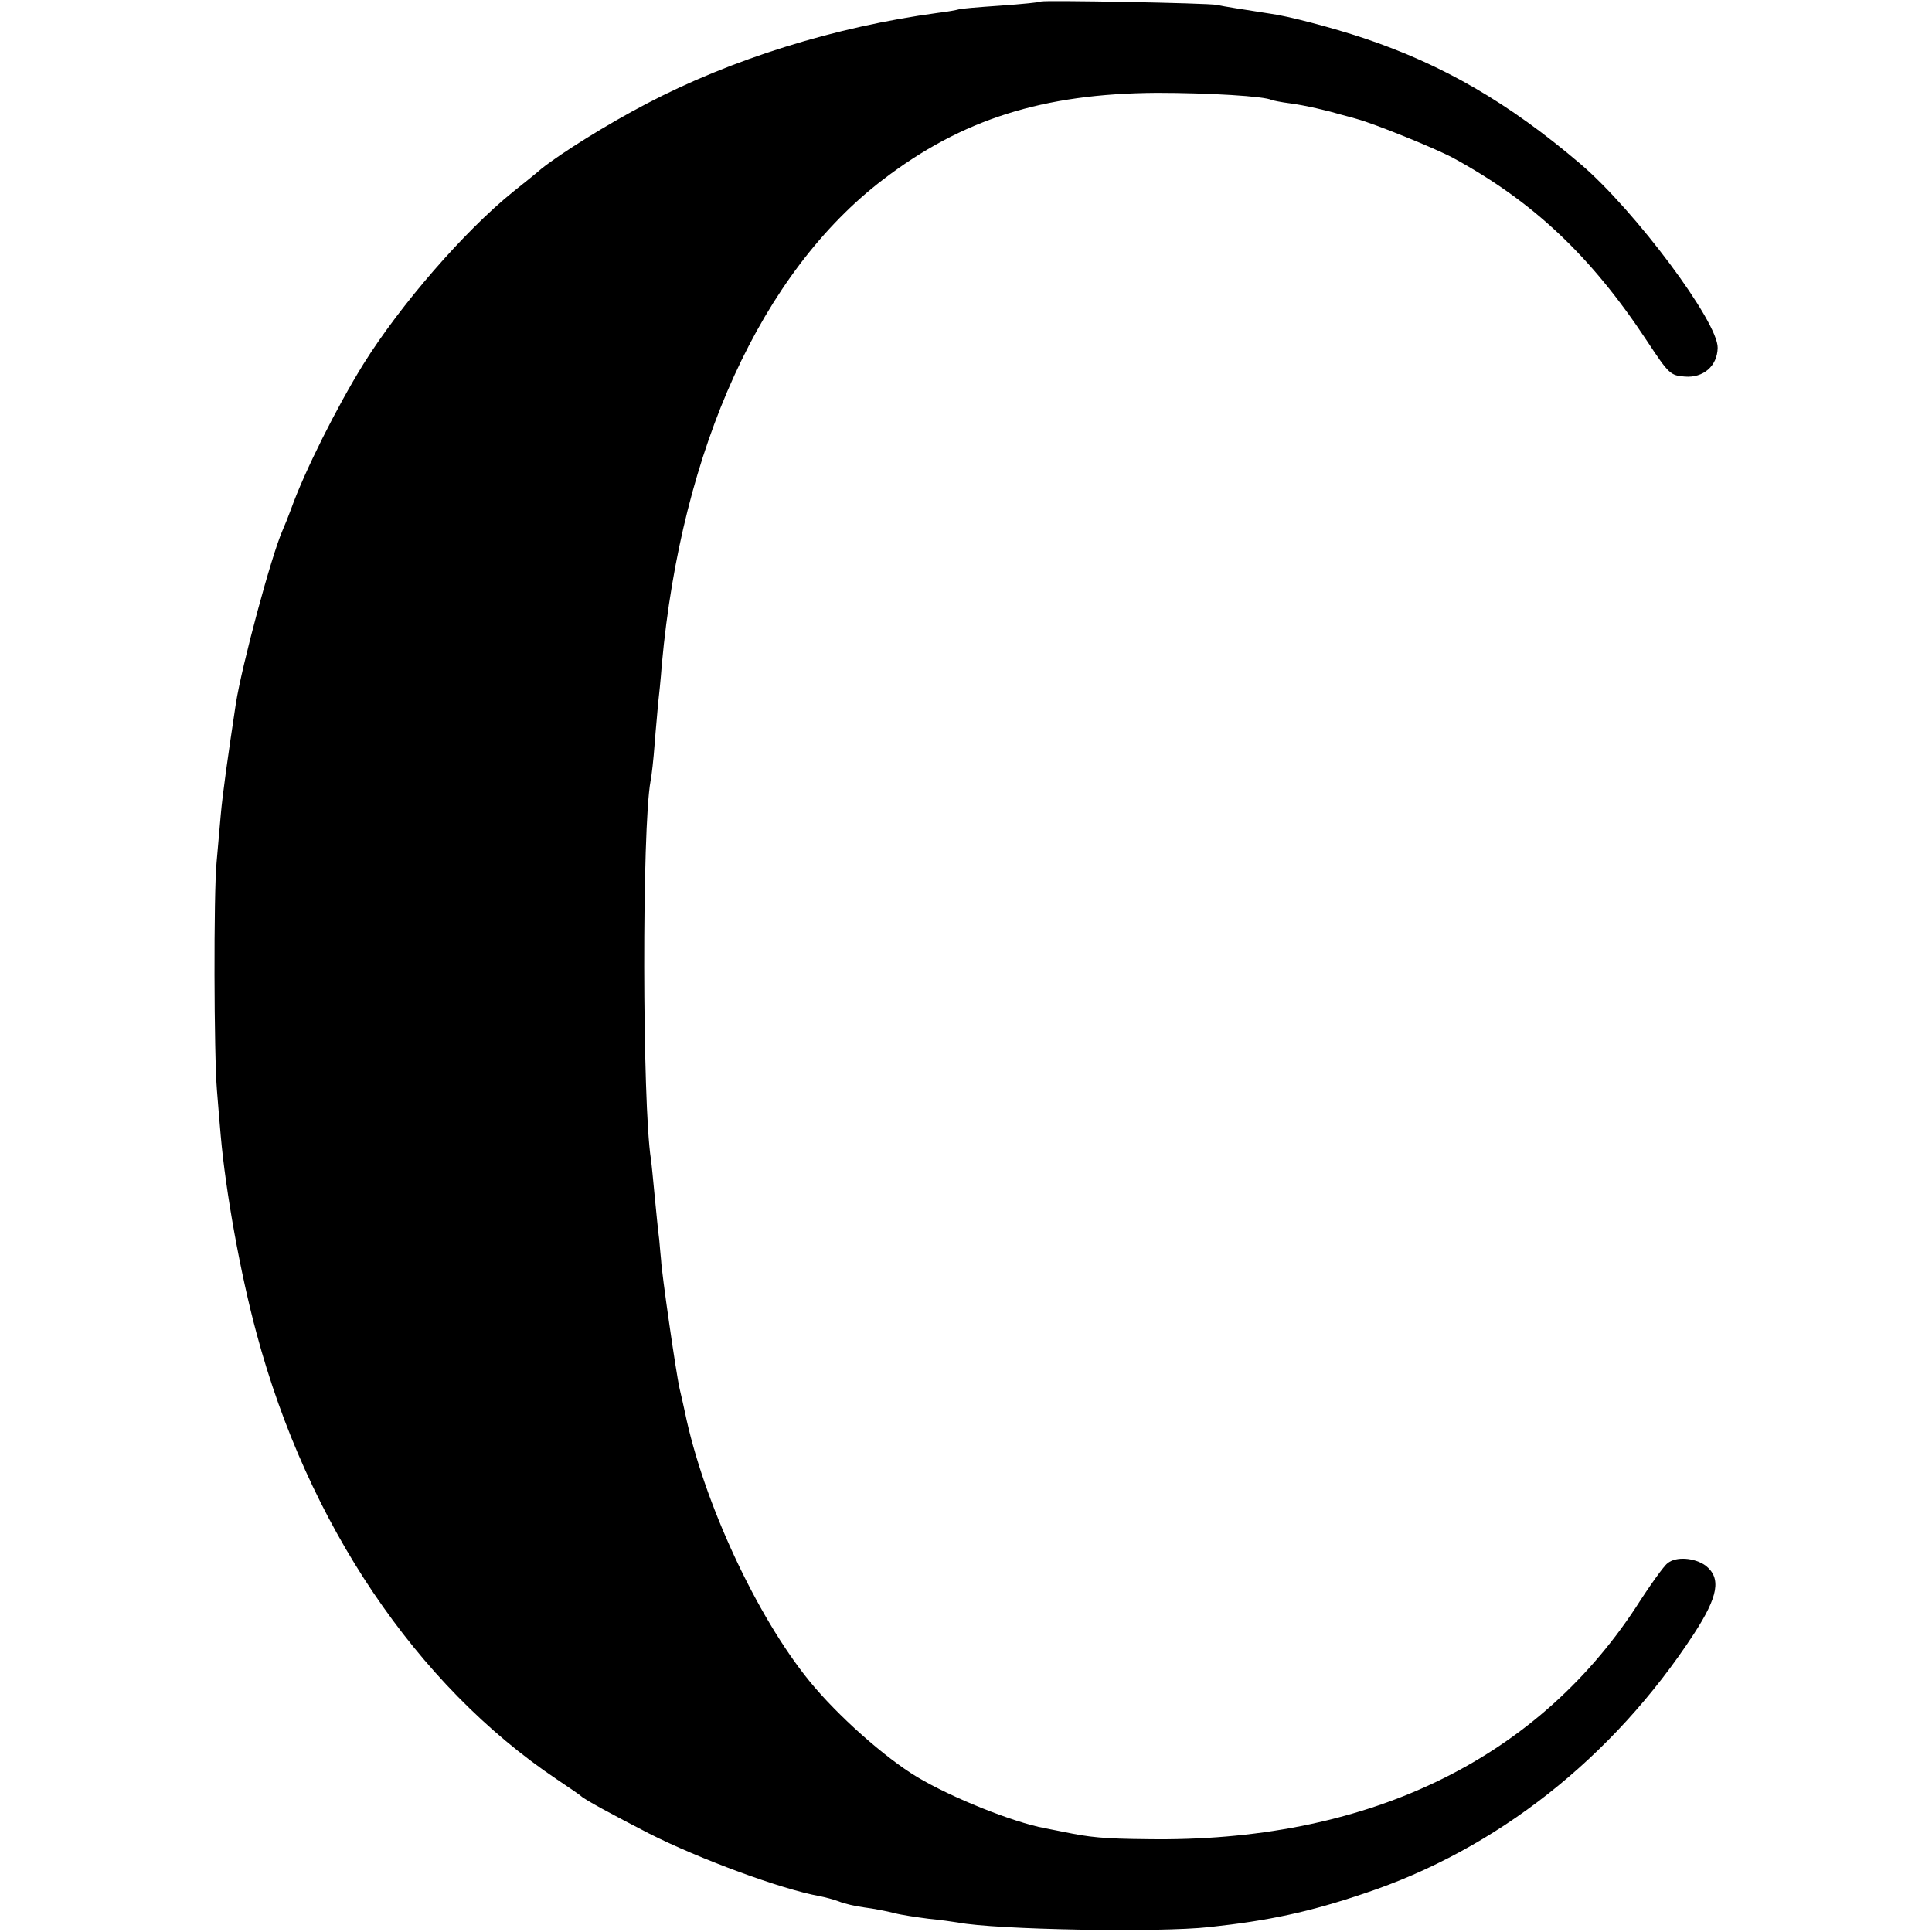 <?xml version="1.0" standalone="no"?>
<!DOCTYPE svg PUBLIC "-//W3C//DTD SVG 20010904//EN"
 "http://www.w3.org/TR/2001/REC-SVG-20010904/DTD/svg10.dtd">
<svg version="1.0" xmlns="http://www.w3.org/2000/svg"
 width="512pt" height="512pt" viewBox="0 0 512 512"
 preserveAspectRatio="xMidYMid meet">
<g transform="translate(0,512) scale(0.1,-0.1)"
fill="#000000" stroke="none">
<path d="M2759 5116 c-2 -2 -51 -7 -109 -11 -58 -4 -107 -8 -110 -10 -3 -1
-27 -6 -54 -9 -273 -37 -546 -122 -773 -241 -105 -55 -225 -130 -278 -172 -16
-14 -50 -41 -75 -61 -130 -105 -299 -300 -397 -457 -70 -113 -156 -284 -192
-385 -7 -19 -17 -44 -22 -55 -30 -68 -108 -358 -124 -460 -21 -139 -35 -238
-40 -295 -3 -36 -8 -92 -11 -125 -8 -82 -7 -512 1 -605 3 -41 8 -95 10 -120
13 -148 52 -365 95 -524 135 -504 423 -931 795 -1181 33 -22 62 -42 65 -45 9
-9 83 -49 180 -99 132 -67 351 -148 452 -166 15 -3 38 -9 51 -14 14 -6 45 -13
68 -16 24 -3 60 -10 79 -15 19 -5 60 -11 91 -15 31 -3 66 -8 78 -10 99 -19
532 -27 666 -12 158 17 265 40 410 89 350 116 659 359 874 688 65 100 73 148
31 181 -29 21 -79 25 -101 6 -9 -6 -47 -59 -84 -117 -269 -409 -719 -623
-1295 -614 -115 1 -153 5 -220 19 -14 3 -37 7 -51 10 -85 16 -247 81 -339 136
-86 52 -210 162 -285 254 -140 172 -281 475 -330 713 -2 9 -8 37 -14 62 -10
44 -48 310 -49 340 -1 8 -3 33 -5 55 -3 22 -8 74 -12 115 -4 41 -8 85 -10 98
-23 148 -24 876 -1 1002 3 14 8 59 11 100 3 41 8 89 9 105 2 17 7 64 10 105
52 572 264 1038 586 1284 209 160 424 228 725 230 138 0 288 -9 305 -19 3 -1
25 -6 50 -9 38 -5 98 -19 135 -30 6 -2 24 -6 40 -11 48 -13 206 -77 255 -103
213 -116 366 -260 515 -486 58 -88 62 -91 100 -94 49 -4 86 28 87 76 2 68
-219 364 -363 487 -191 163 -366 264 -575 334 -84 28 -202 59 -249 65 -64 10
-123 19 -140 23 -23 5 -461 13 -466 9z"/>
</g>
</svg>
